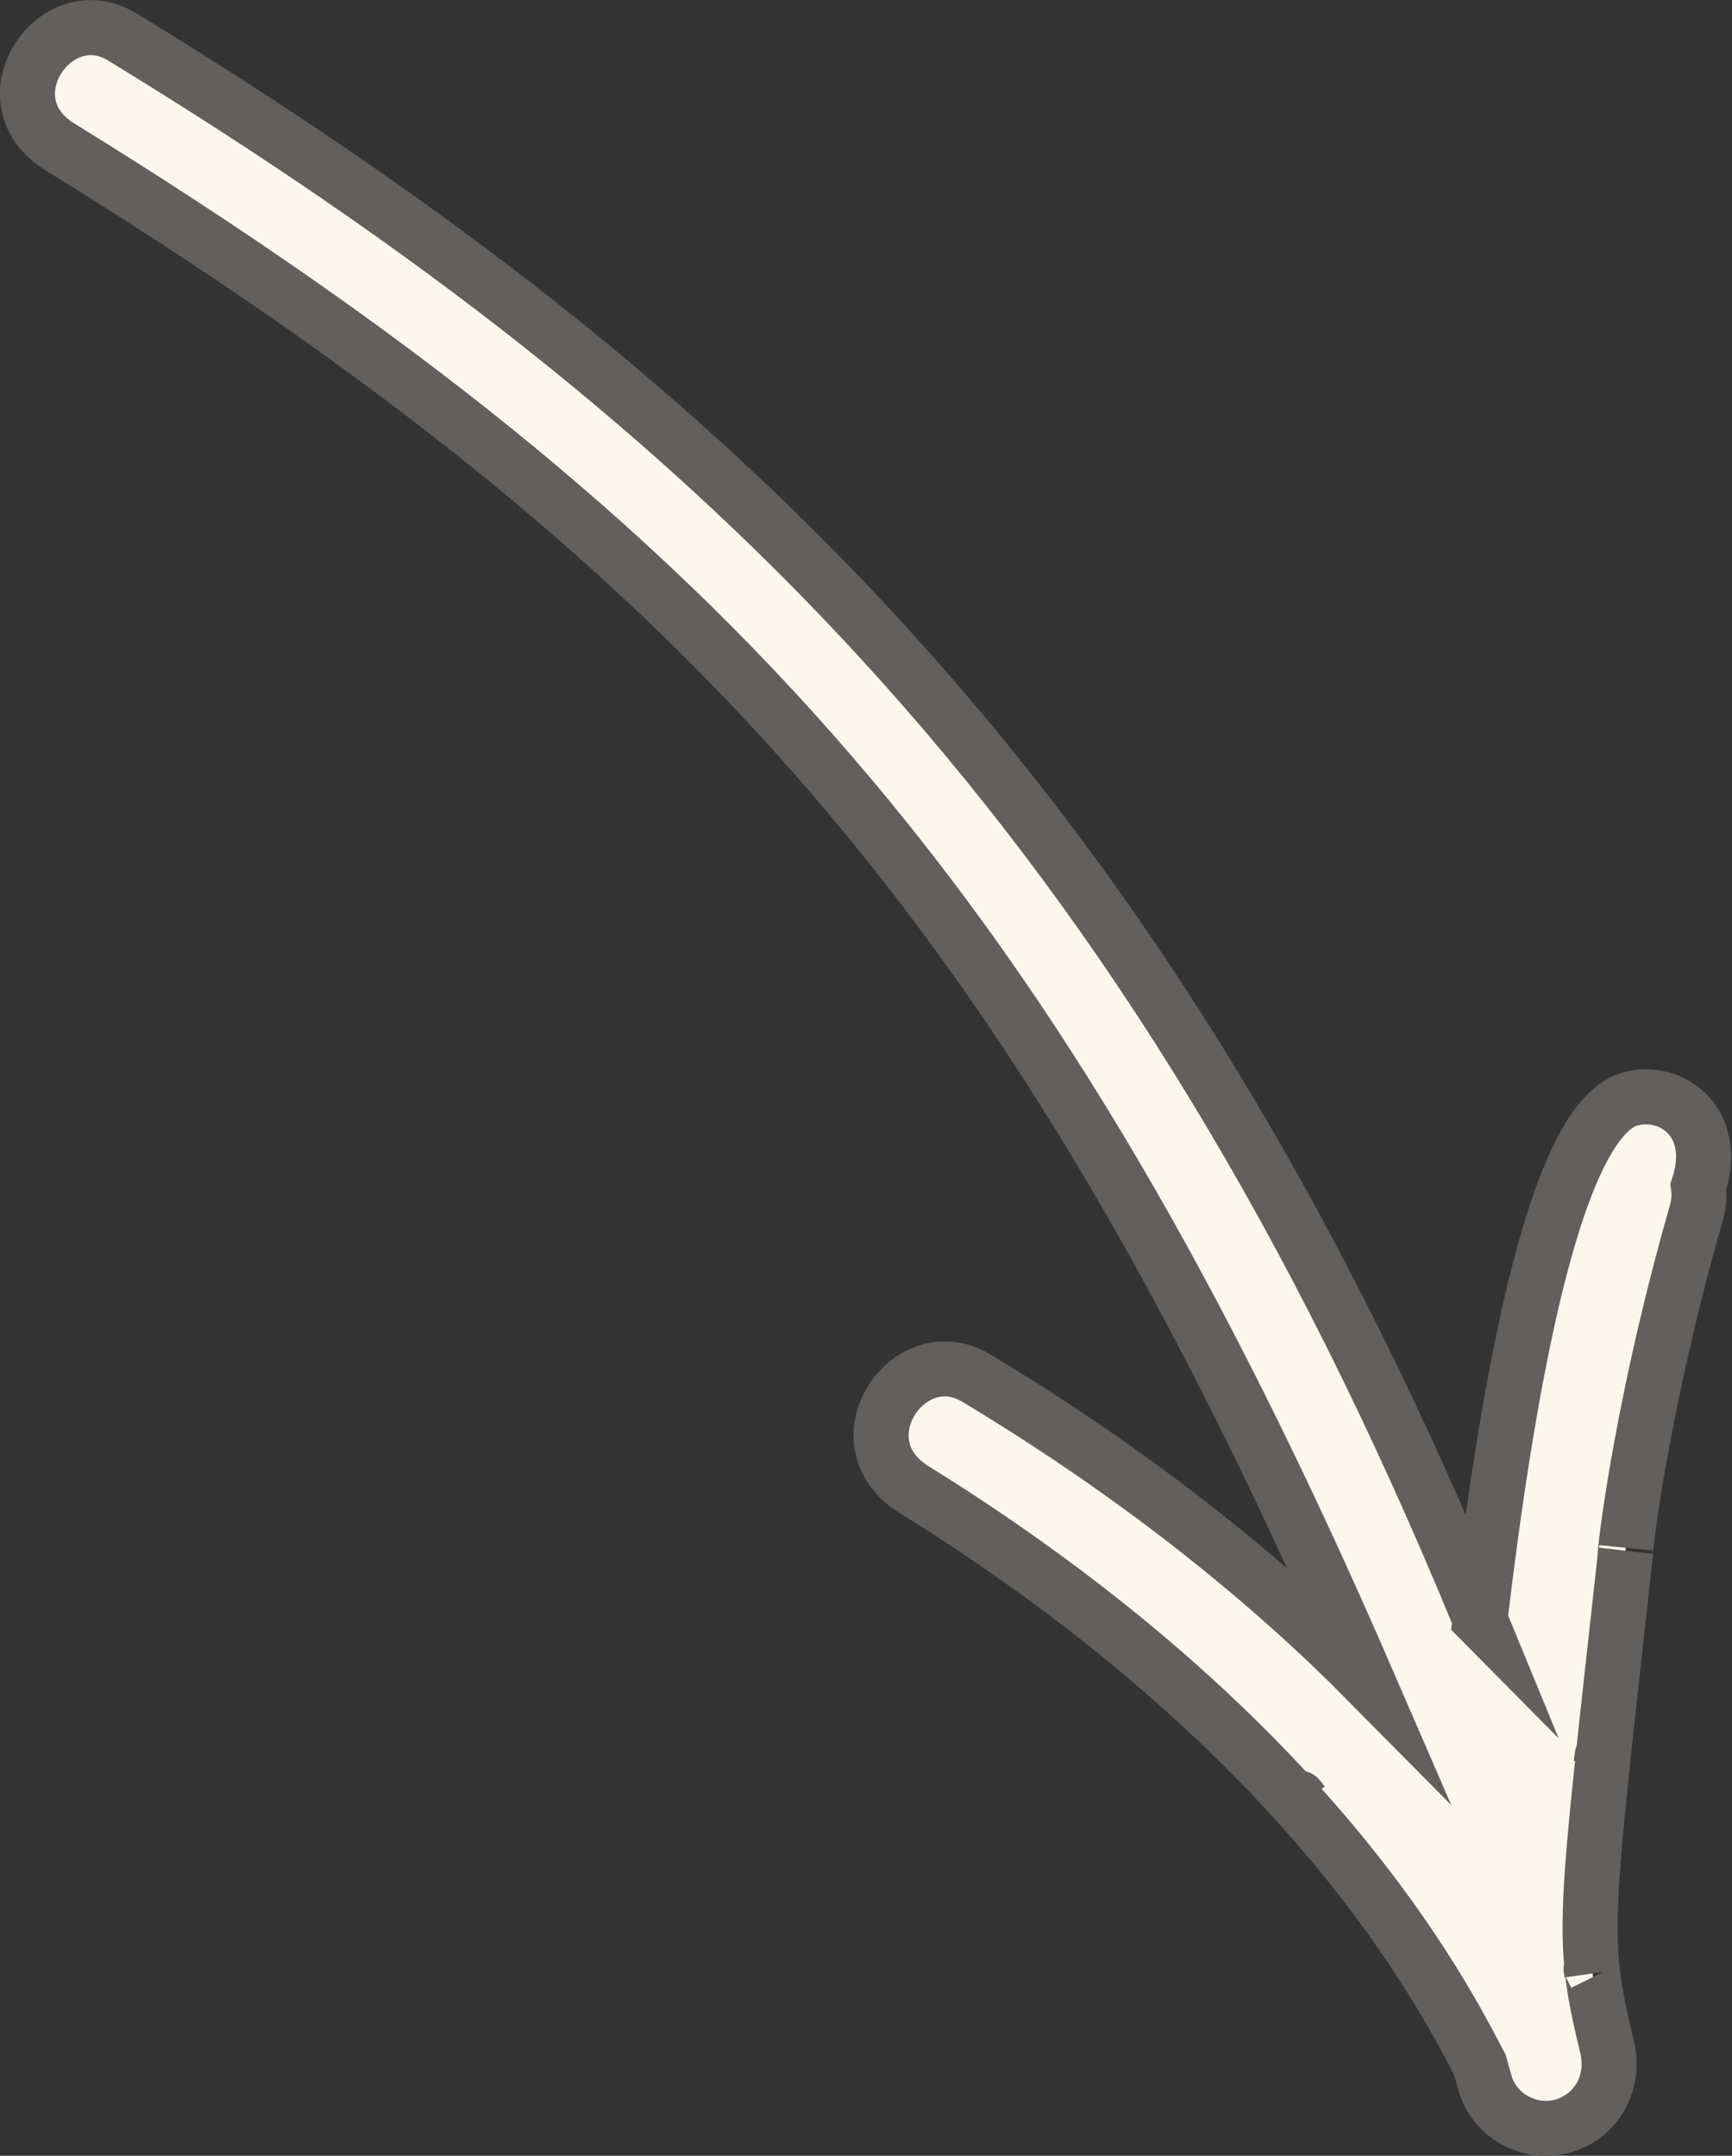 <svg xmlns="http://www.w3.org/2000/svg" id="uuid-2c83c446-67ec-4a39-bbc6-bef519ff9b3a" viewBox="0 0 31.47 39.17"><rect x="0" y="0" width="31.47" height="39.17" fill="#333333" stroke="none"/><defs><style>.uuid-c7deba15-052d-4469-900b-020e712f7343{fill:#fbf7ed;stroke:#635f5c;stroke-miterlimit:10;}</style></defs><g id="uuid-58bc39f9-580d-430c-a03f-5a266ed7da5b"><path class="uuid-c7deba15-052d-4469-900b-020e712f7343" d="M26.9,29.44C20.91,14.84,13.19,7.37,2.22.67,1-.07-.28,1.83,1.09,2.67c11.82,7.3,17.69,13.88,23.76,27.88-1.72-1.74-4.05-3.67-7.11-5.51-1.23-.74-2.51,1.16-1.14,2.02,7.24,4.49,9.61,9.16,10.29,10.46.03.11.06.22.09.32.07.26.23.47.44.62.88.6,2.04-.15,1.78-1.27-.49-2.04-.41-2.18.34-9.01-.07.56.16-2.23,1.29-6.17.04-.15.05-.3.03-.45.39-1.2-.52-1.8-1.25-1.59-1.42.42-2.26,5.58-2.72,9.46ZM29.09,32.06c.03-.23.03-.19,0,0h0ZM28.92,35.84c-.02-.11-.01-.1,0,0h0ZM23.67,32.76c-.11-.14-.09-.12,0,0h0Z"></path></g></svg>